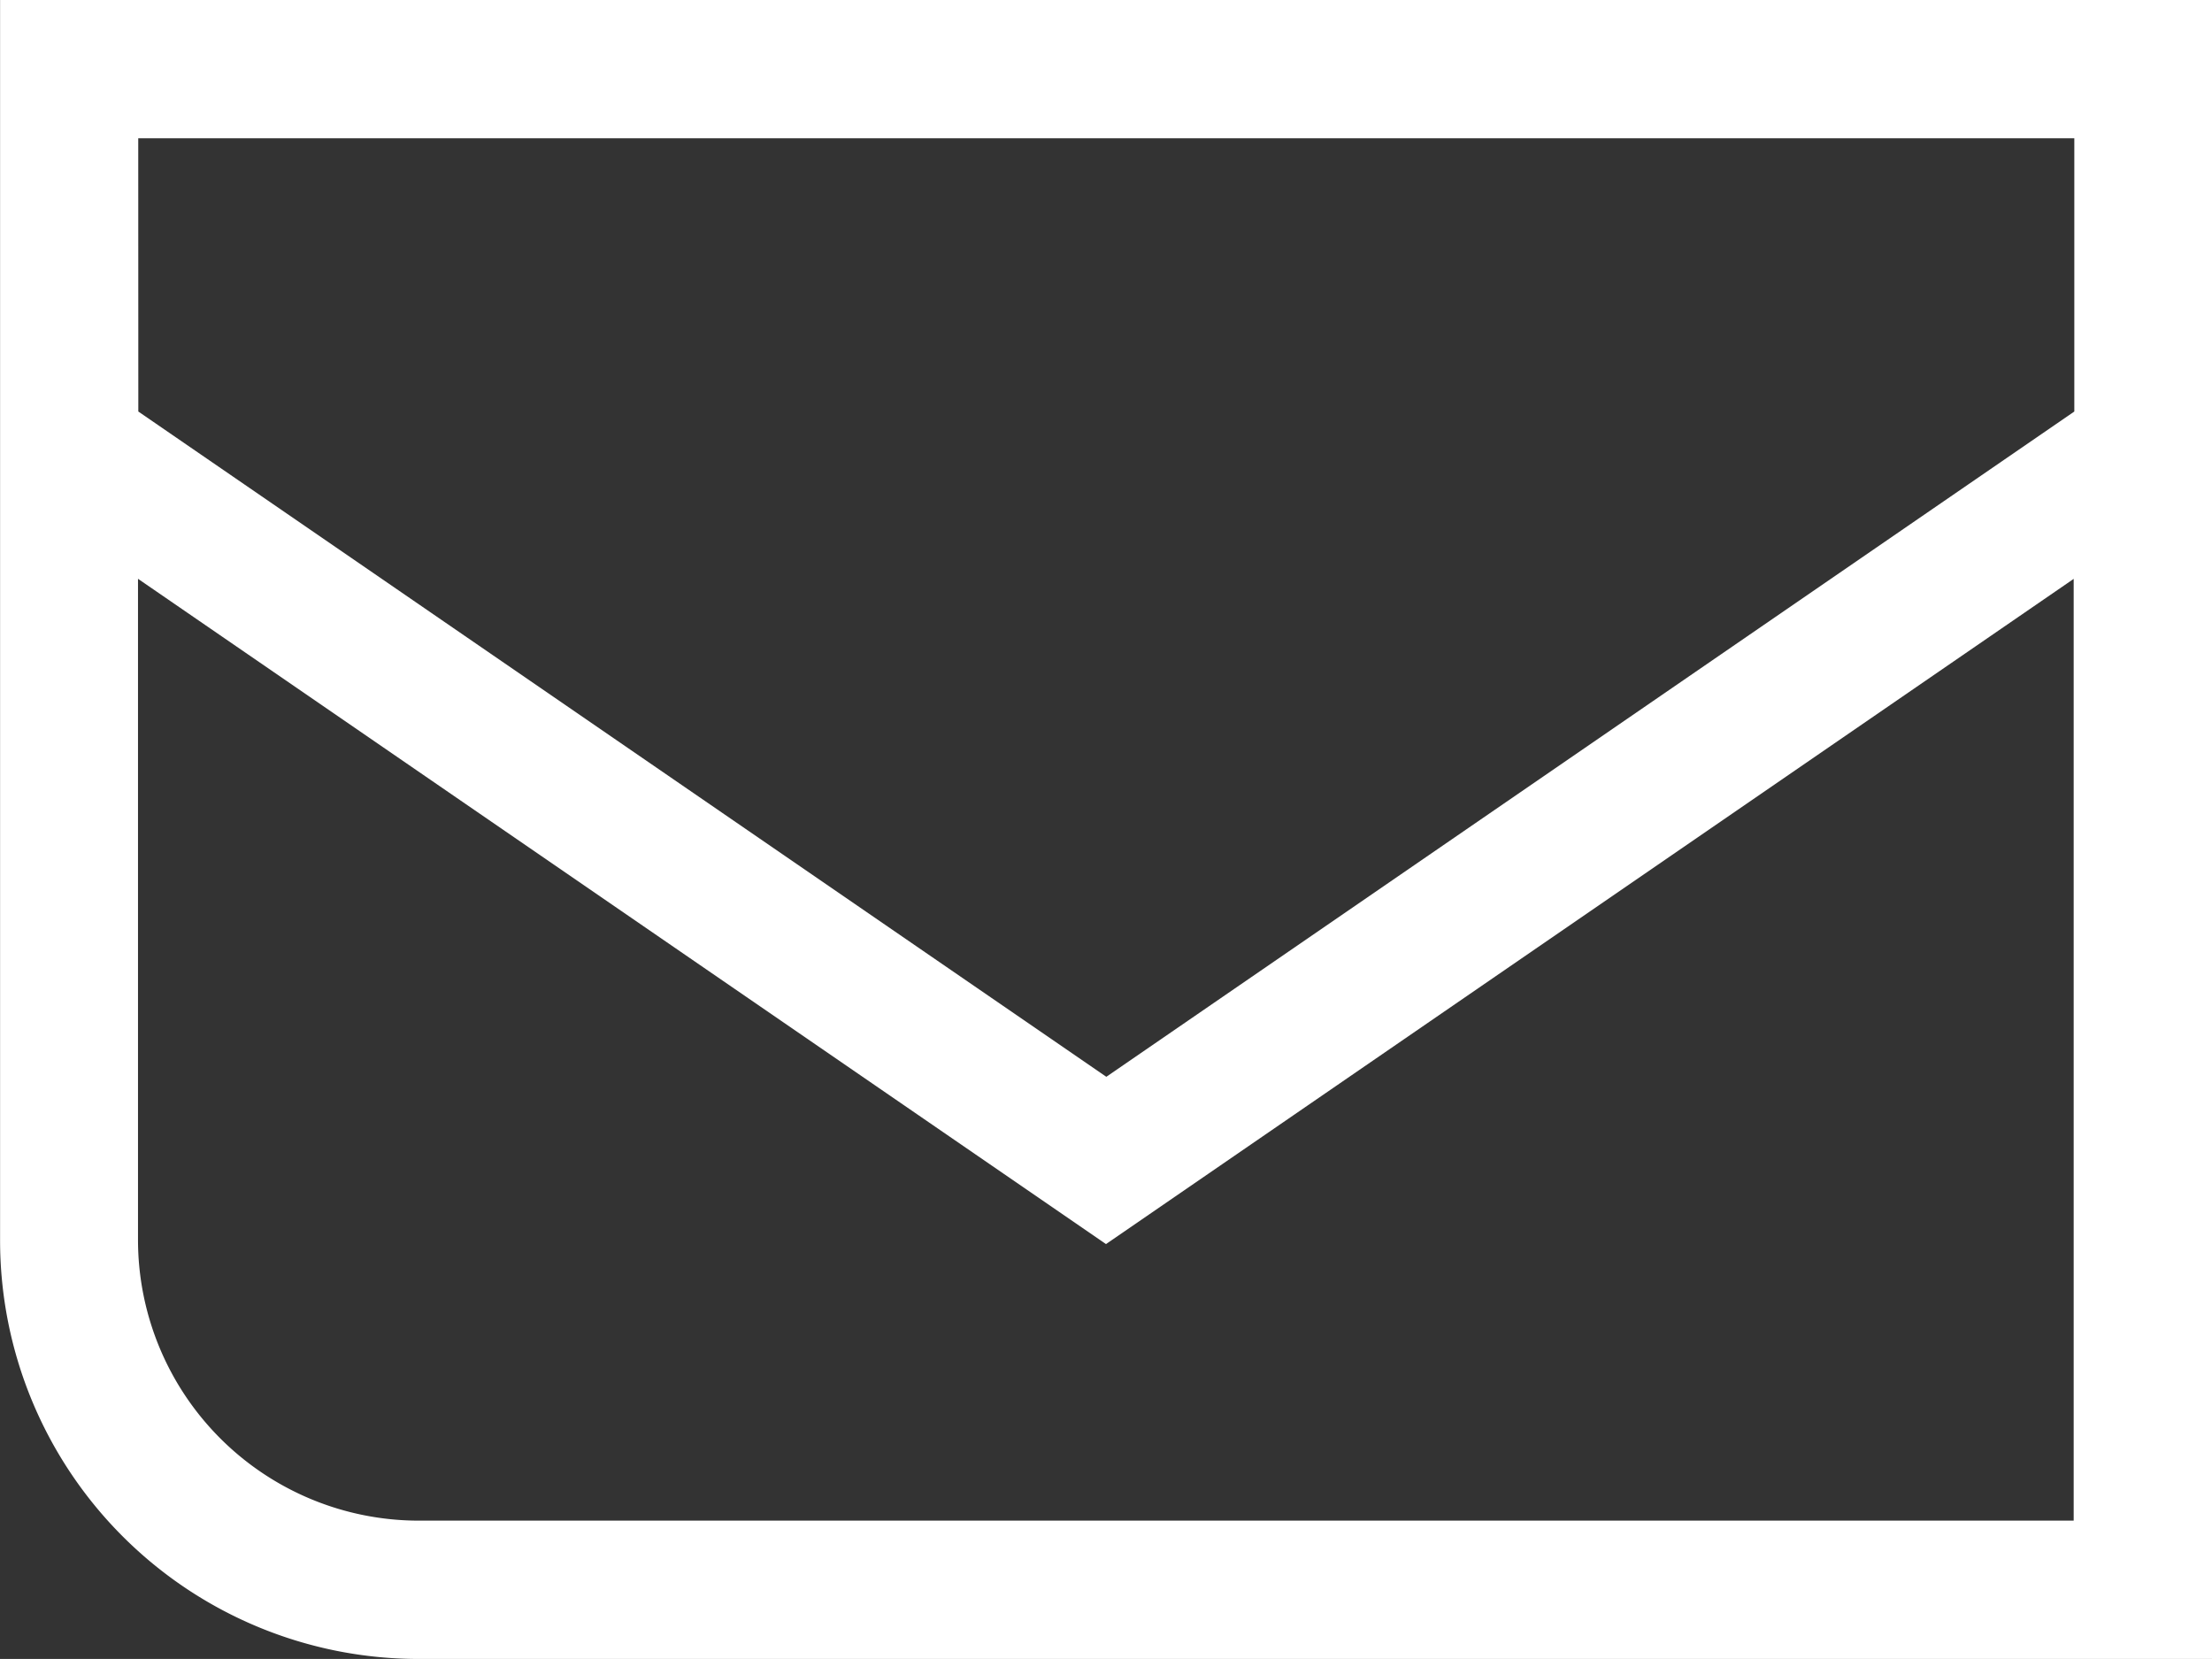<svg xmlns="http://www.w3.org/2000/svg" width="27.65" height="20.737" viewBox="0 0 27.65 20.737">
  <rect x="0" y="0" width="27.65" height="20.737" fill="#333333" stroke="none"/>
  <path id="Path_15" data-name="Path 15" d="M7.9,16V9.949h27.65V30.686H13.131A5.232,5.232,0,0,1,7.9,25.454Zm1.728-.907,12.1,8.316,12.1-8.316V11.677H9.627ZM33.82,17.185,21.724,25.5l-12.1-8.316v8.262a3.511,3.511,0,0,0,3.51,3.511H33.82Z" transform="translate(-7.899 -9.949)" fill="#fff"/>
</svg>
